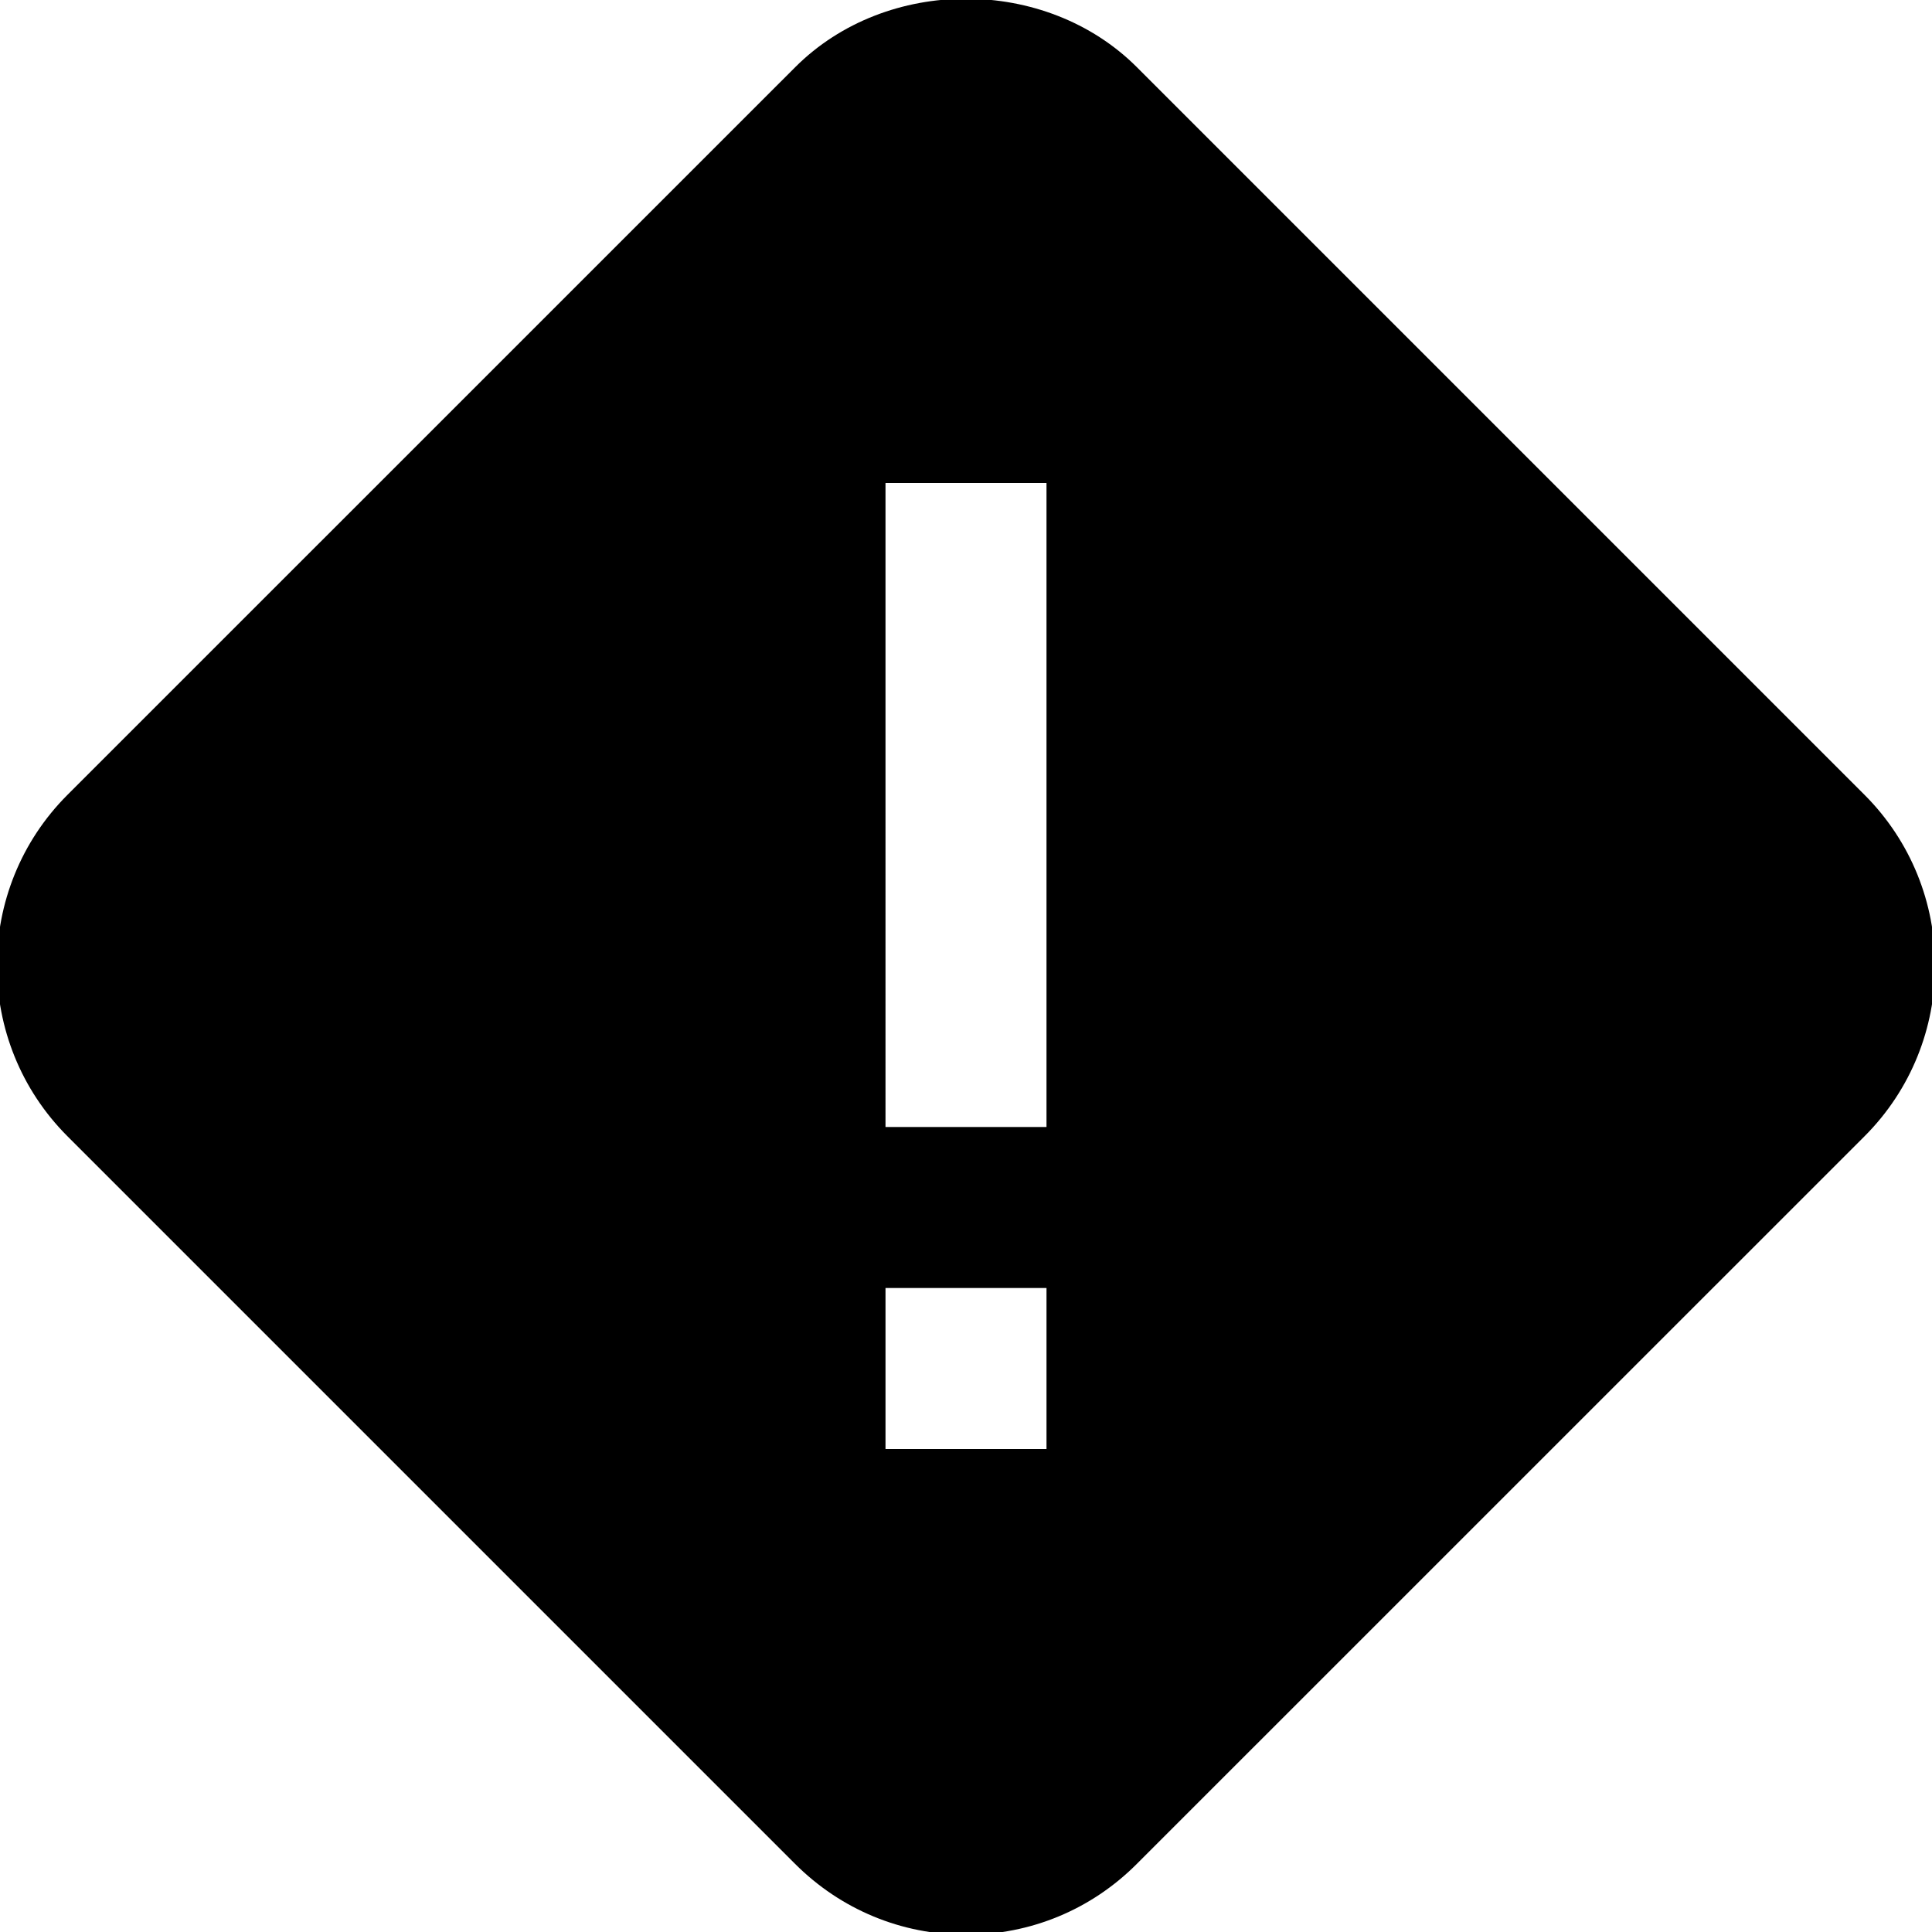 <?xml version="1.0" encoding="UTF-8"?>
<svg xmlns="http://www.w3.org/2000/svg" id="Layer_1" data-name="Layer 1" viewBox="0 0 24 24" width="512" height="512"><path d="m23.161,9.873L14.122.834c-1.134-1.133-3.11-1.133-4.243,0L.839,9.873c-1.17,1.17-1.17,3.073,0,4.243l9.039,9.039c.567.566,1.32.879,2.122.879s1.555-.312,2.121-.879l9.04-9.039c1.17-1.17,1.17-3.073,0-4.243Zm-10.161,8.127h-2v-2h2v2Zm0-4h-2V6h2v8Z"/></svg>
